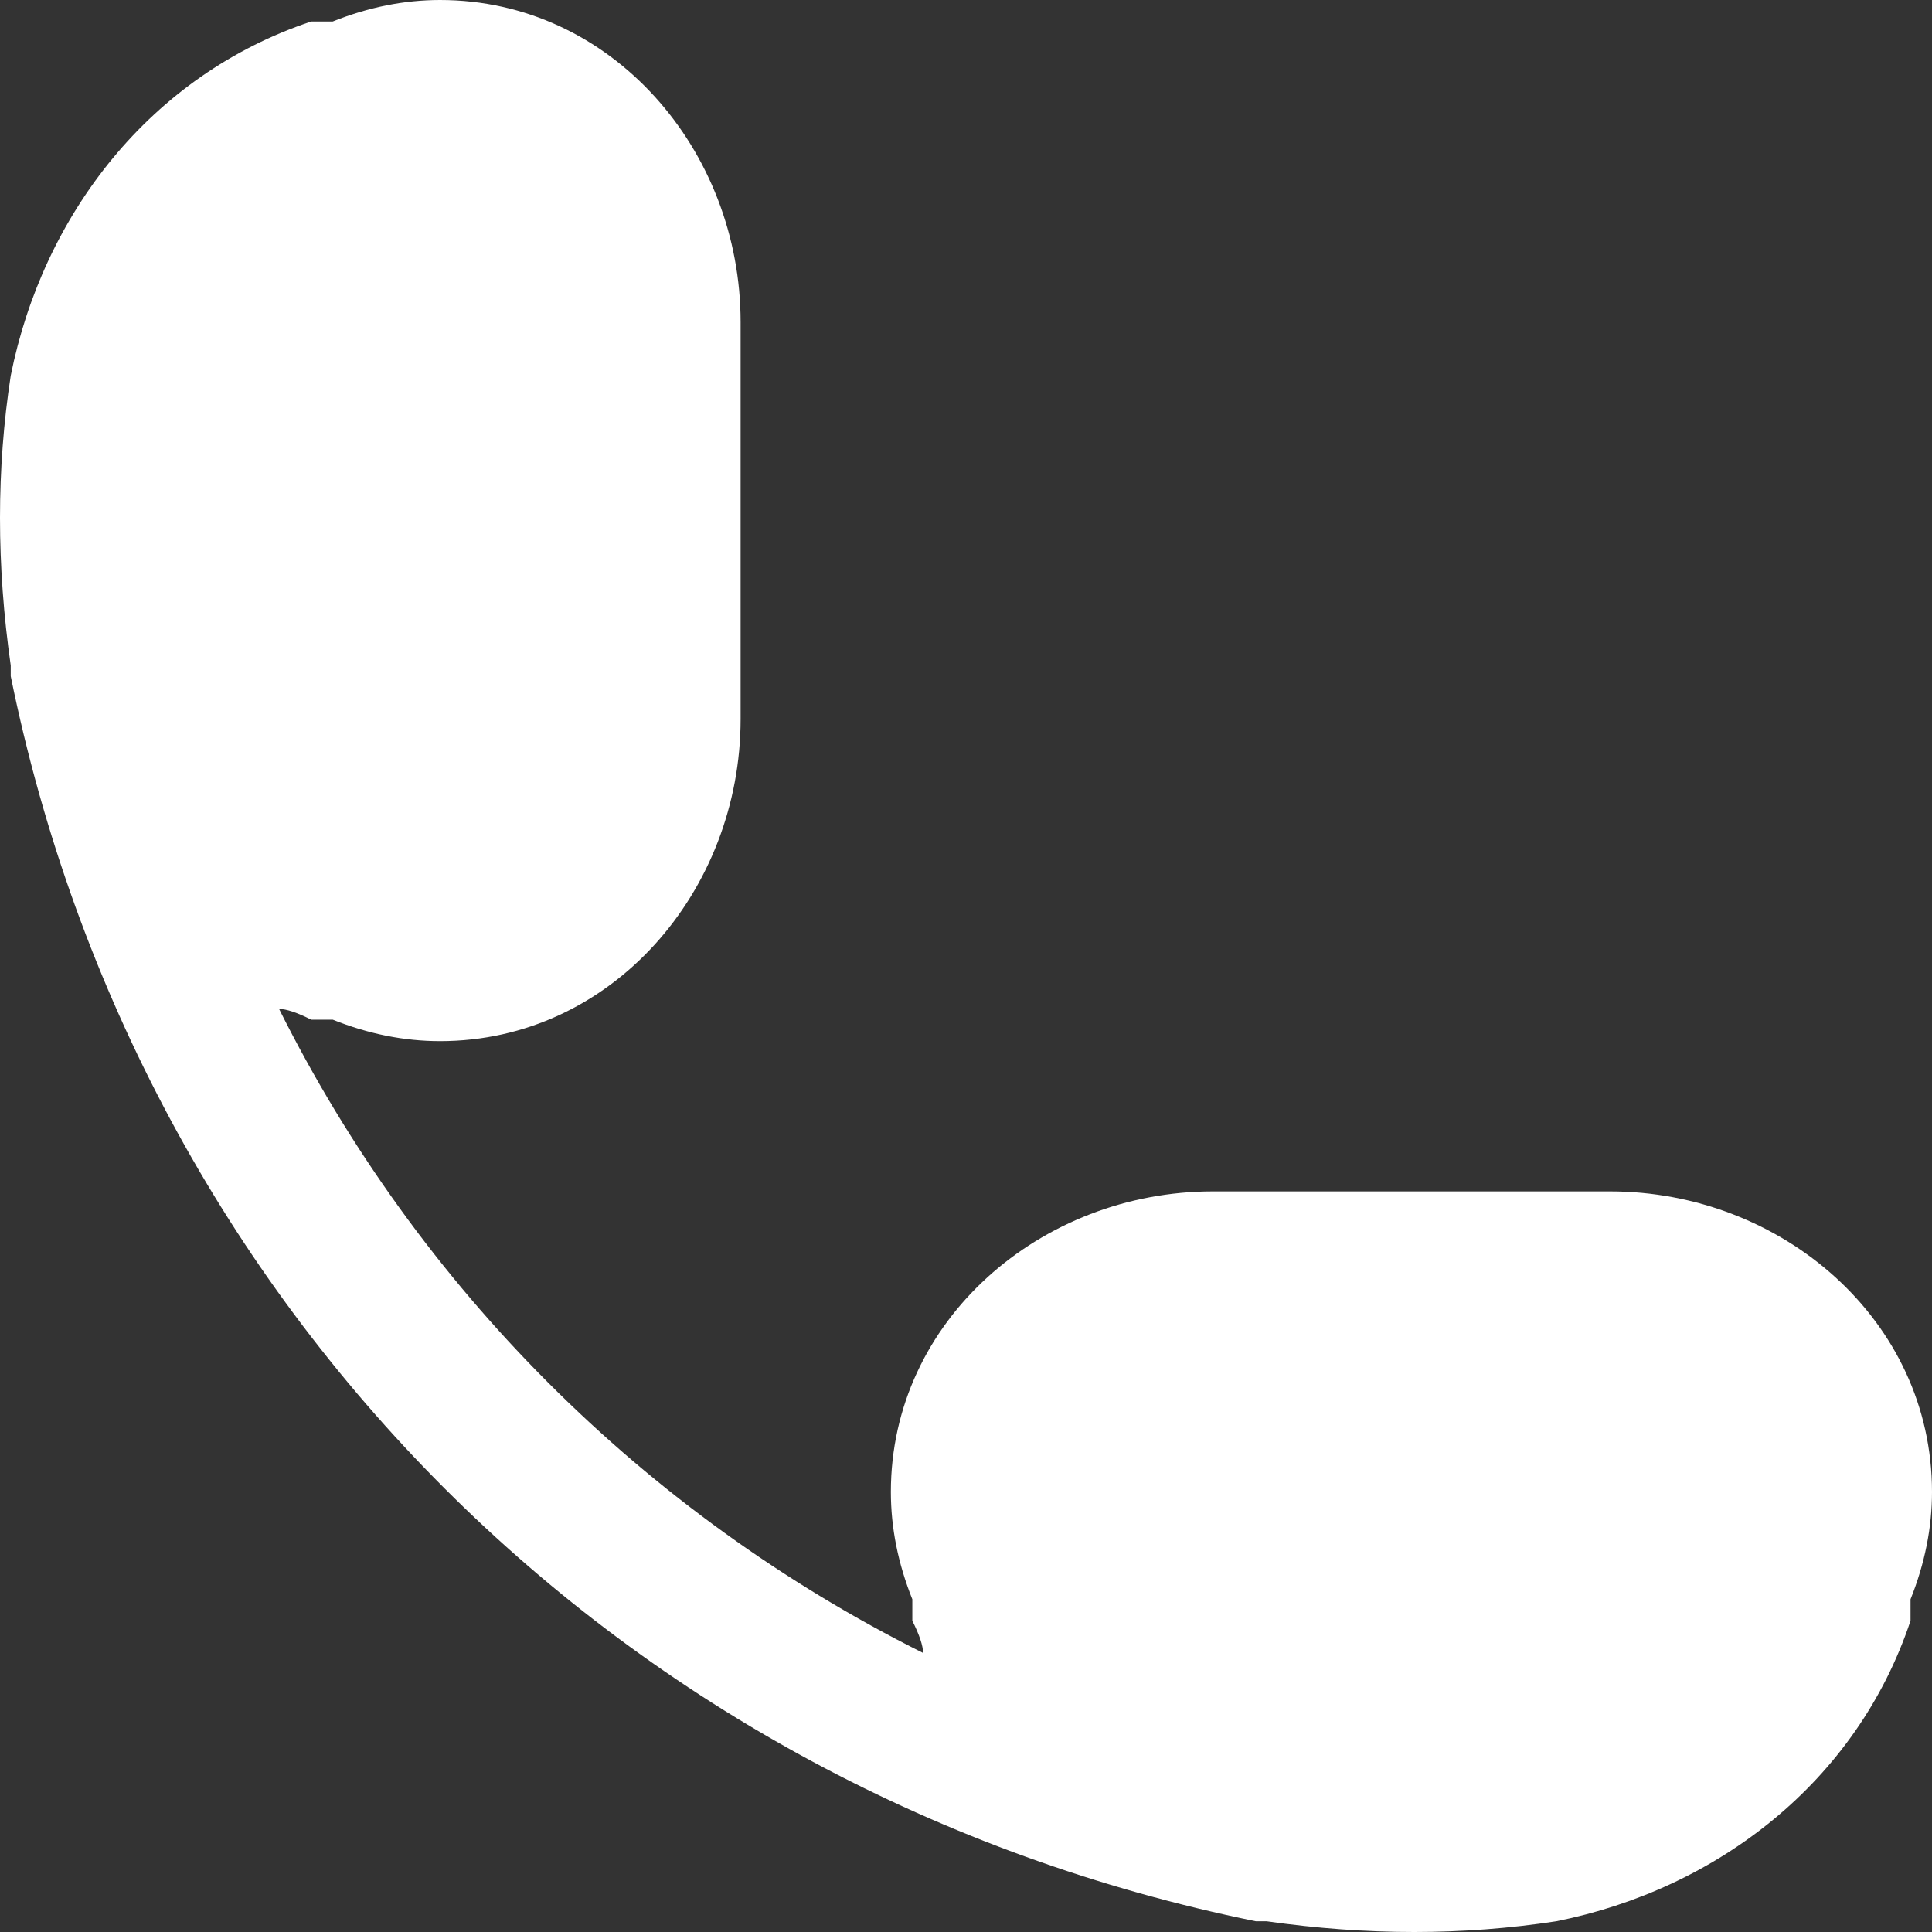 <svg version="1.2" xmlns="http://www.w3.org/2000/svg" viewBox="0 0 18 18" width="18" height="18" fill="#fff"><rect x="0" y="0" width="18" height="18" fill="#333333" stroke="none"/><path  d="m3.1 0.2q0.5-0.2 1-0.2c1.6 0 2.8 1.4 2.8 3v3.7c0 1.6-1.2 3-2.8 3q-0.5 0-1-0.2h-0.2q-0.2-0.1-0.3-0.1c1.3 2.6 3.4 4.7 6 6q0-0.1-0.1-0.3v-0.2q-0.2-0.5-0.2-1c0-1.6 1.4-2.8 3-2.8h3.7c1.6 0 3 1.2 3 2.8q0 0.5-0.2 1v0.2c-0.5 1.5-1.8 2.5-3.3 2.8q-1.3 0.2-2.7 0-0.1 0-0.1 0c-5.9-1.2-10.4-5.7-11.6-11.6q0 0 0-0.1-0.2-1.4 0-2.7c0.3-1.5 1.3-2.8 2.8-3.3z"/></svg>